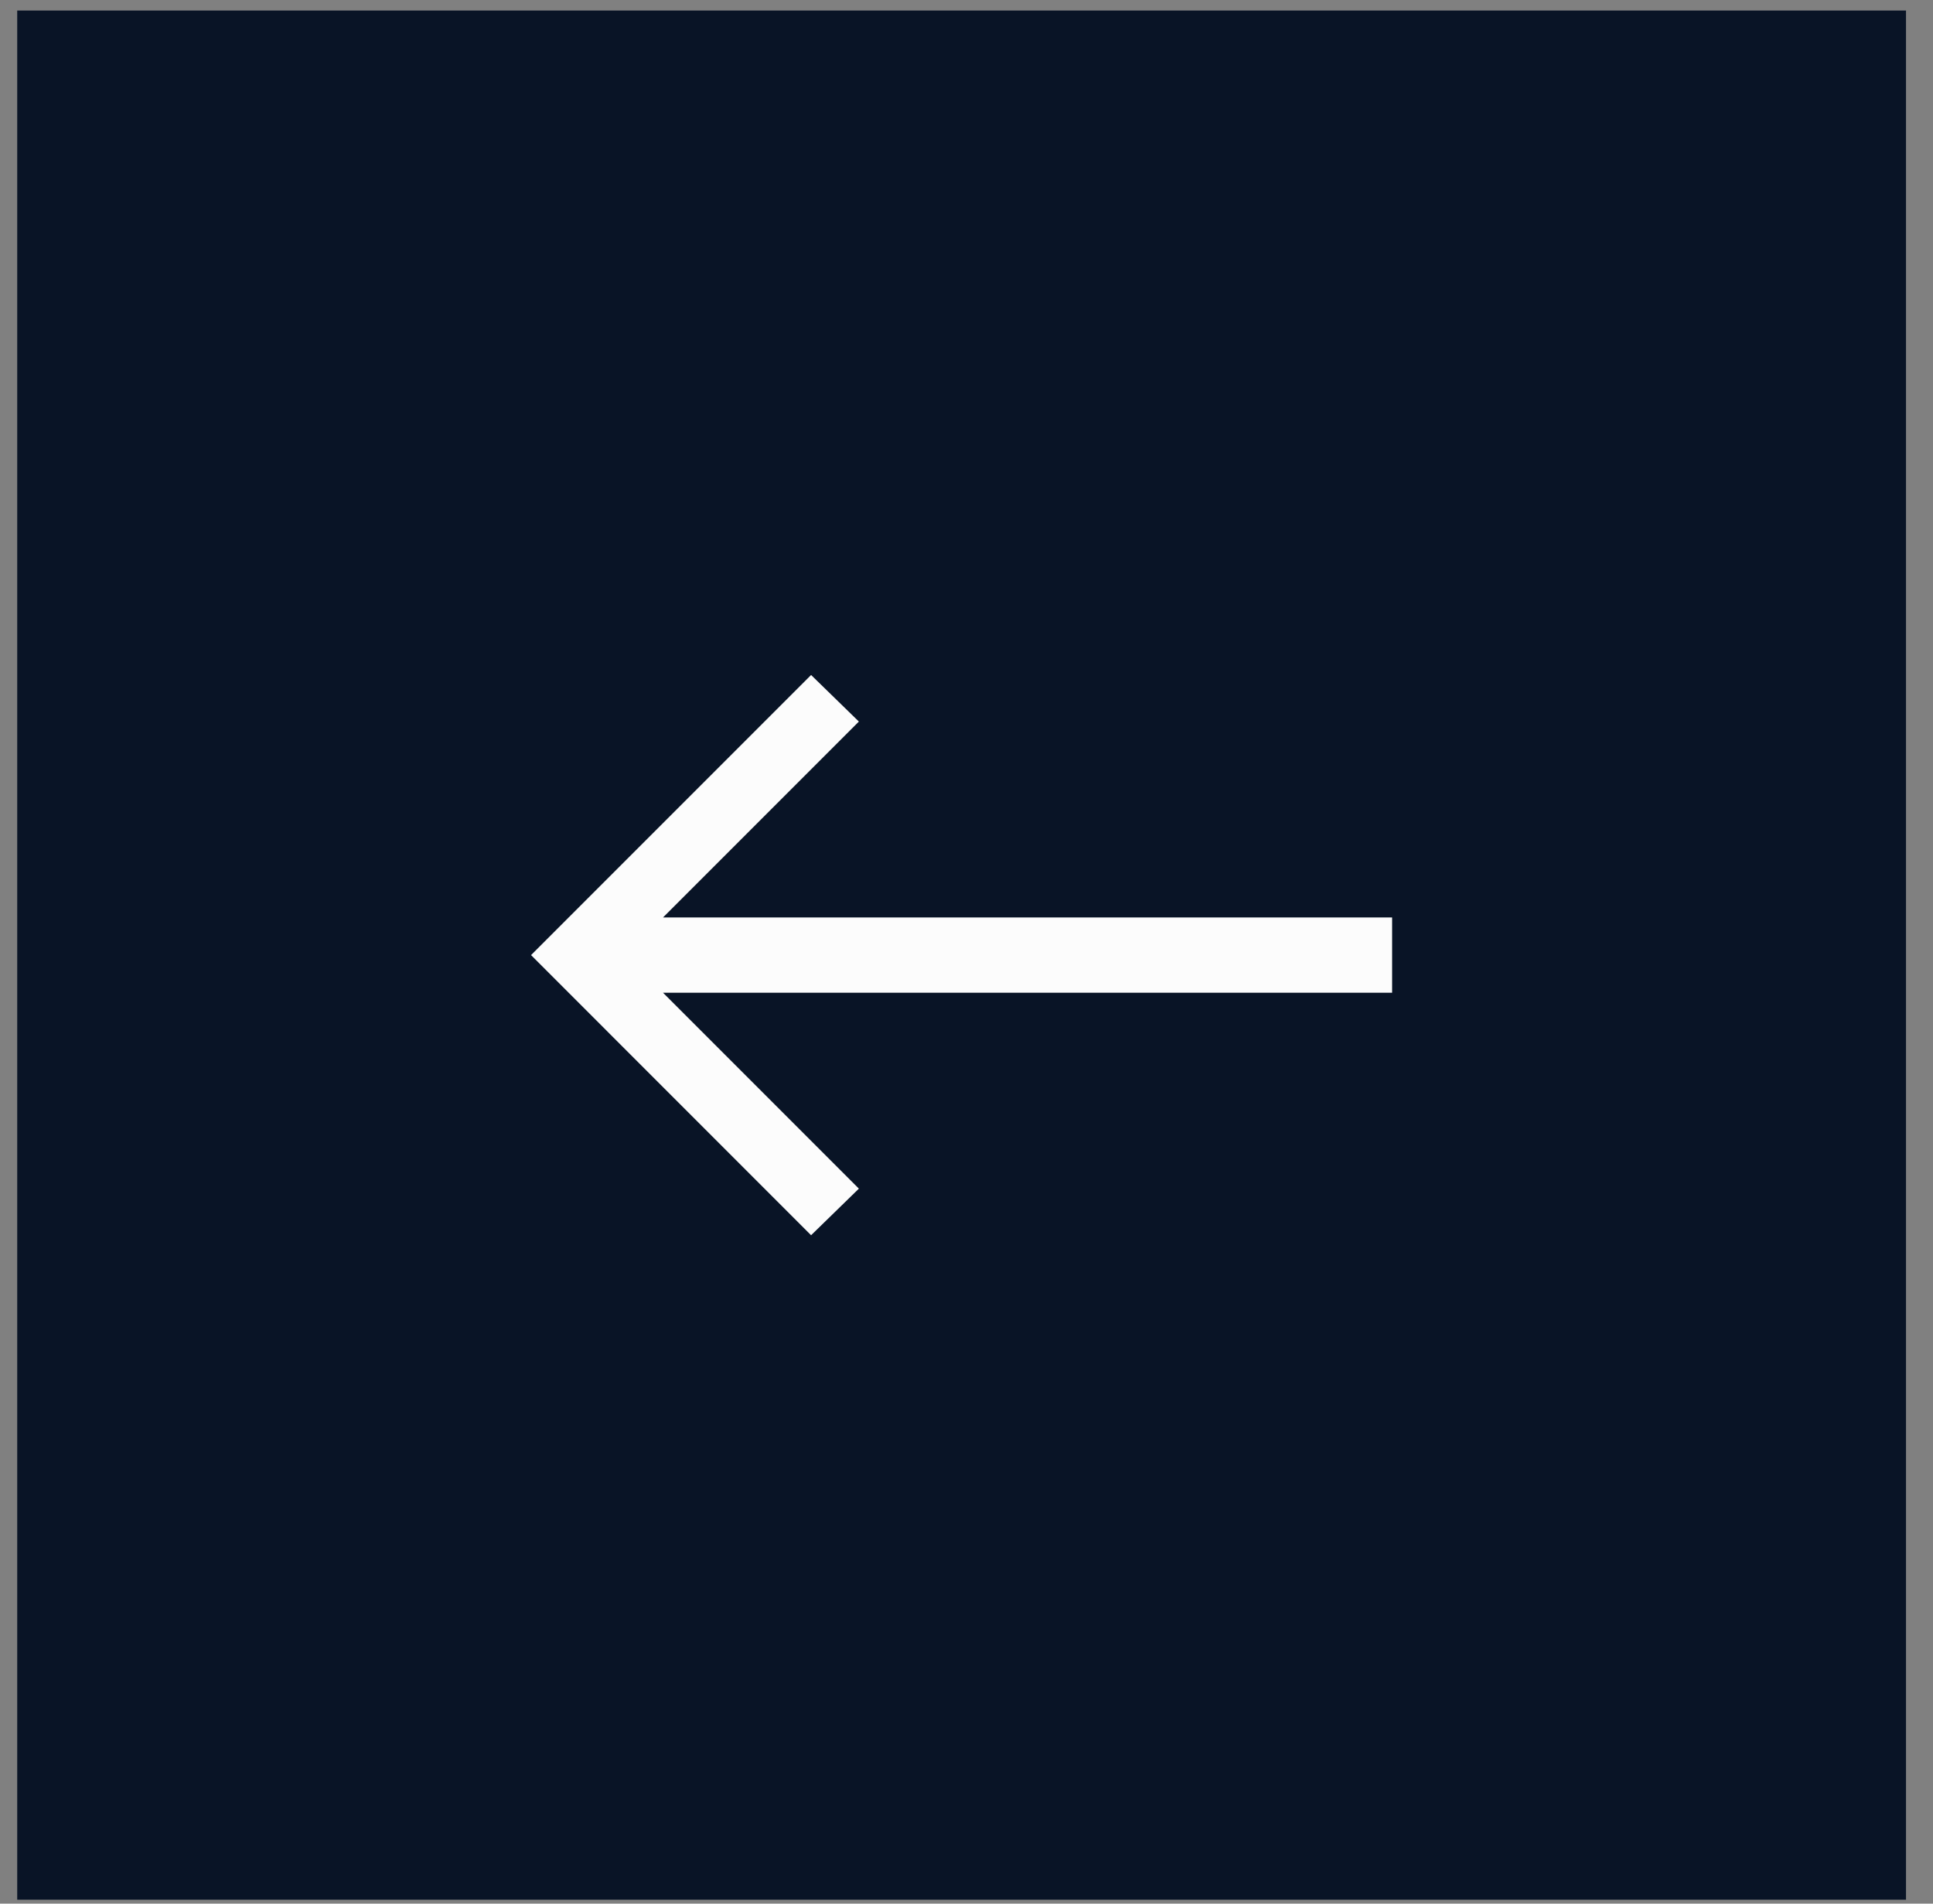 <svg xmlns="http://www.w3.org/2000/svg" width="65" height="64" viewBox="0 0 65 64" fill="none"><rect x="0" y="0" width="65" height="64" fill="#808080" stroke="none"/><g id="Group 14"><rect id="Rectangle 61" width="63.513" height="63.513" transform="matrix(-1 0 0 1 64.092 0.354)" fill="#091426"></rect><path id="-&gt;" d="M46.812 33.375V30.845H22.295L28.881 24.259L27.274 22.693L17.857 32.11L27.274 41.528L28.881 39.962L22.295 33.375H46.812Z" fill="#FCFCFC"></path></g></svg>